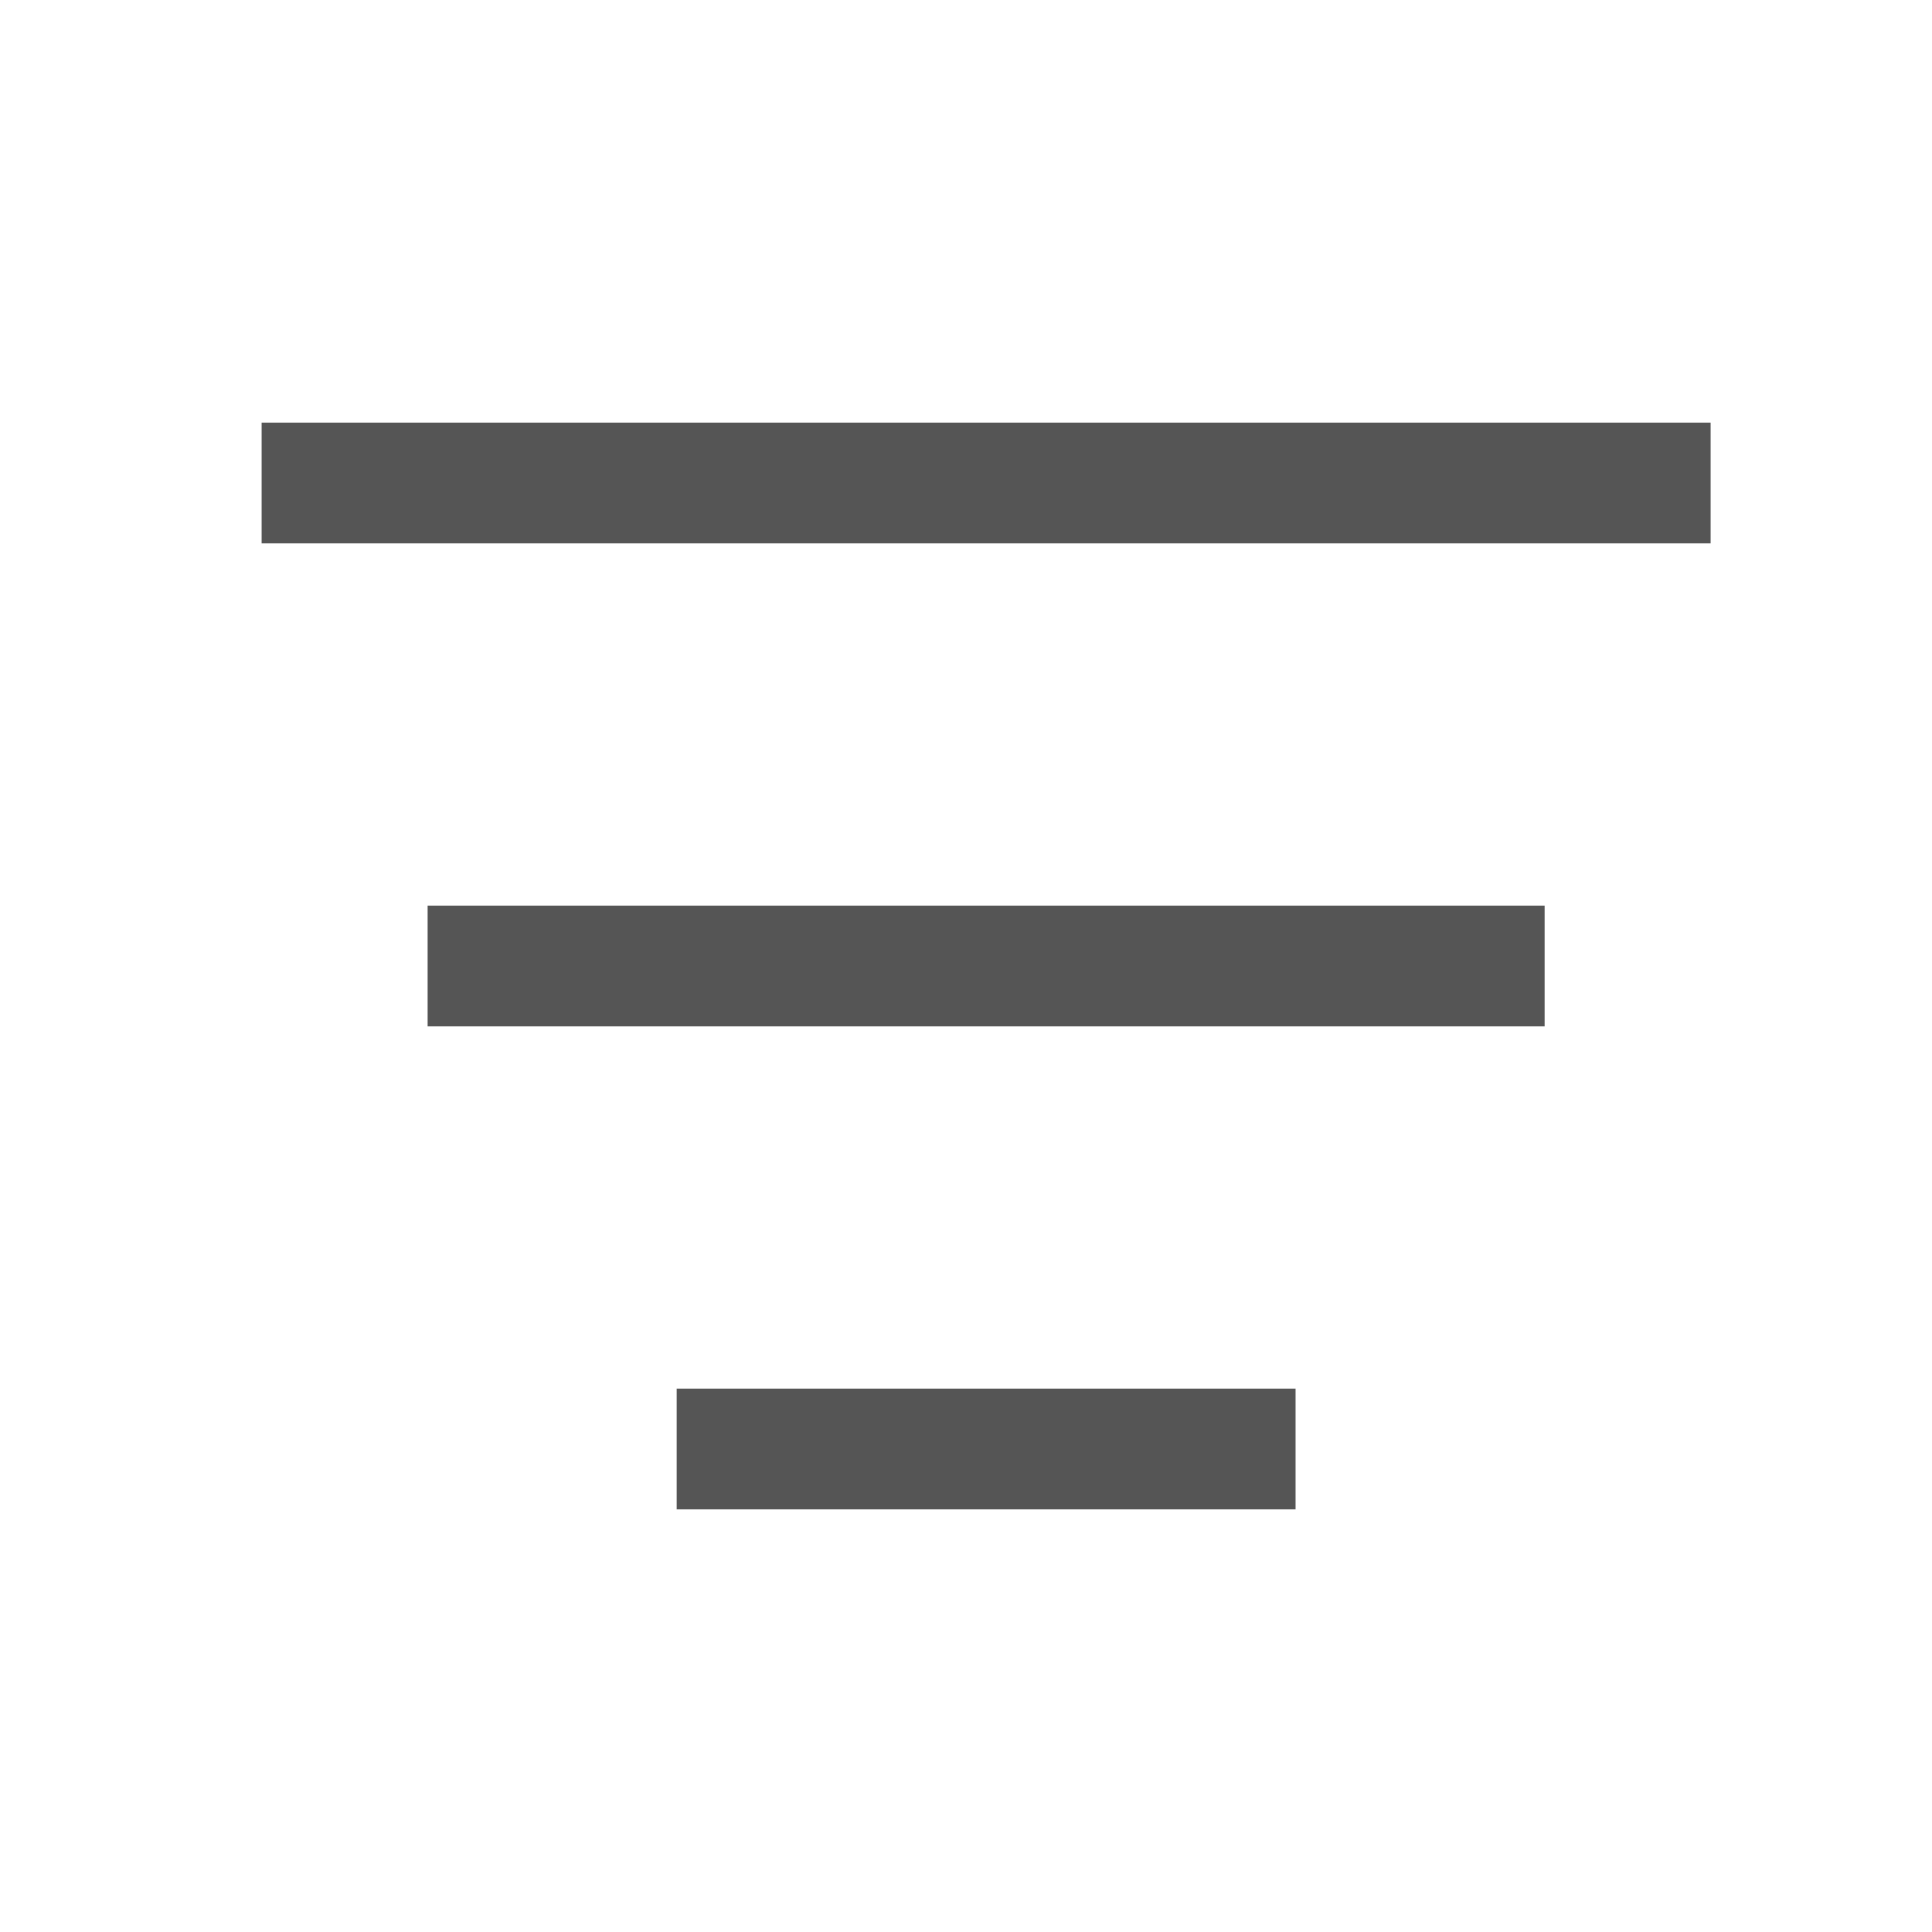 <svg width="12" height="12" viewBox="0 0 12 12" fill="none" xmlns="http://www.w3.org/2000/svg">
<path d="M2 3H10.25M3.031 6H9.219M4.578 9H7.672" stroke="#555555" stroke-width="0.75" stroke-linecap="square" stroke-linejoin="round"/>
</svg>
